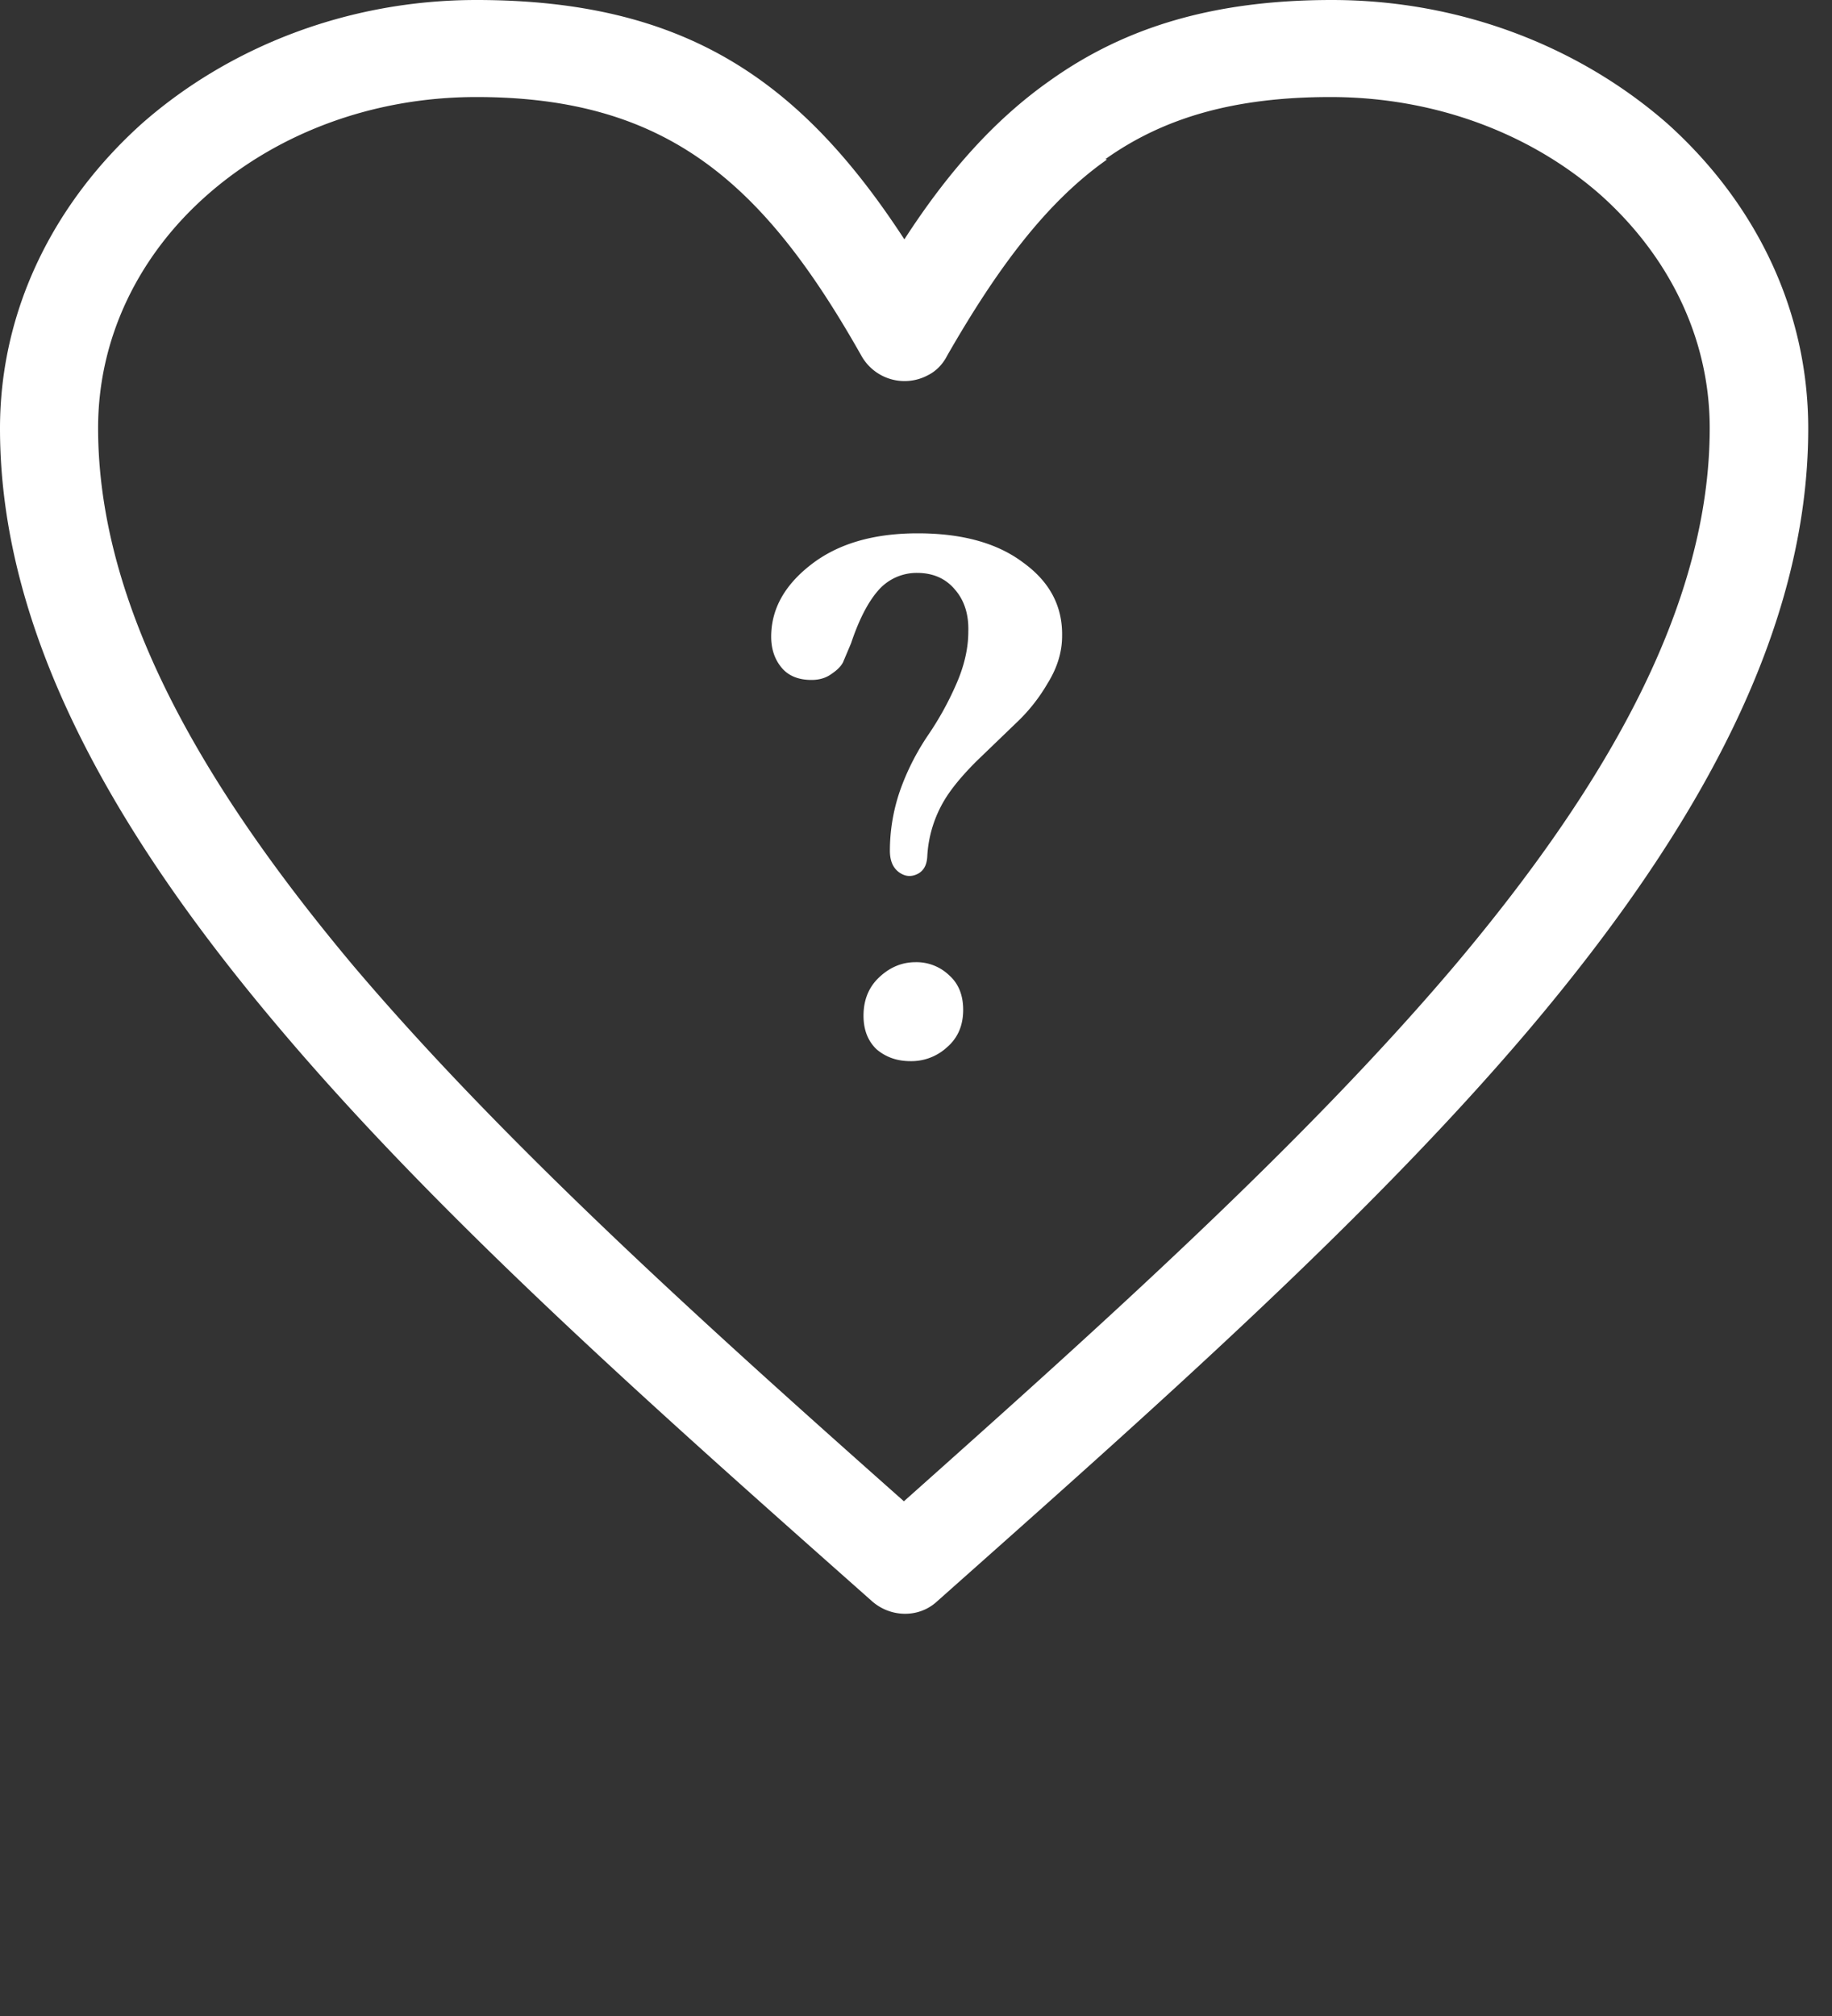 <svg xmlns="http://www.w3.org/2000/svg" width="40" height="44" fill="#fff" xmlns:v="https://vecta.io/nano"><rect width="100%" height="100%" fill="#333333" stroke="none"/><path d="M19.746 5.224c.946-1.462 1.967-2.612 3.173-3.461C24.56.591 26.506 0 29.081 0c2.847 0 5.434 1.043 7.325 2.698 1.902 1.709 3.075 4.042 3.075 6.654 0 4.418-2.423 8.772-6.075 13.093-3.543 4.182-8.259 8.342-12.954 12.513-.402.365-1.021.344-1.424-.021-4.695-4.16-9.4-8.32-12.932-12.502C2.445 18.124 0 13.77 0 9.352 0 6.74 1.195 4.407 3.097 2.698 4.977 1.043 7.564 0 10.4 0c4.543 0 7.075 1.741 9.346 5.224zm4.423-1.741c-1.315.924-2.391 2.365-3.488 4.278-.087.172-.228.333-.424.43a1.08 1.08 0 0 1-1.445-.419c-2.13-3.773-4.238-5.654-8.411-5.654-2.304 0-4.38.817-5.879 2.139-1.478 1.301-2.38 3.096-2.38 5.085 0 3.848 2.239 7.761 5.575 11.739 3.293 3.881 7.618 7.783 12.019 11.685 4.38-3.902 8.727-7.804 12.019-11.685 3.347-3.967 5.575-7.89 5.575-11.739 0-1.989-.913-3.773-2.38-5.085-1.5-1.322-3.586-2.139-5.901-2.139-2.097 0-3.641.451-4.912 1.354l.033.011zm-3.923 15.213c-.011.192-.085.32-.224.384s-.272.048-.4-.048-.192-.251-.192-.464a4.01 4.01 0 0 1 .256-1.408 5.34 5.34 0 0 1 .592-1.136 6.71 6.71 0 0 0 .592-1.072c.181-.405.272-.795.272-1.168.011-.373-.085-.677-.288-.912-.203-.245-.48-.368-.832-.368a1.11 1.11 0 0 0-.848.384c-.224.256-.421.64-.592 1.152l-.176.416c-.043.085-.128.171-.256.256-.117.085-.261.128-.432.128-.288 0-.507-.091-.656-.272s-.224-.405-.224-.672c0-.597.288-1.12.864-1.568.587-.459 1.365-.688 2.336-.688s1.739.213 2.304.64c.576.416.859.949.848 1.6 0 .352-.107.699-.32 1.04a3.8 3.8 0 0 1-.688.864l-.864.832c-.309.309-.539.587-.688.832a2.66 2.66 0 0 0-.384 1.248zm-.368 4.464c-.288 0-.533-.085-.736-.256-.192-.181-.288-.427-.288-.736 0-.341.112-.619.336-.832.235-.224.501-.336.8-.336a1.03 1.03 0 0 1 .736.288c.203.181.304.432.304.752 0 .341-.117.613-.352.816a1.15 1.15 0 0 1-.8.304z"/></svg>